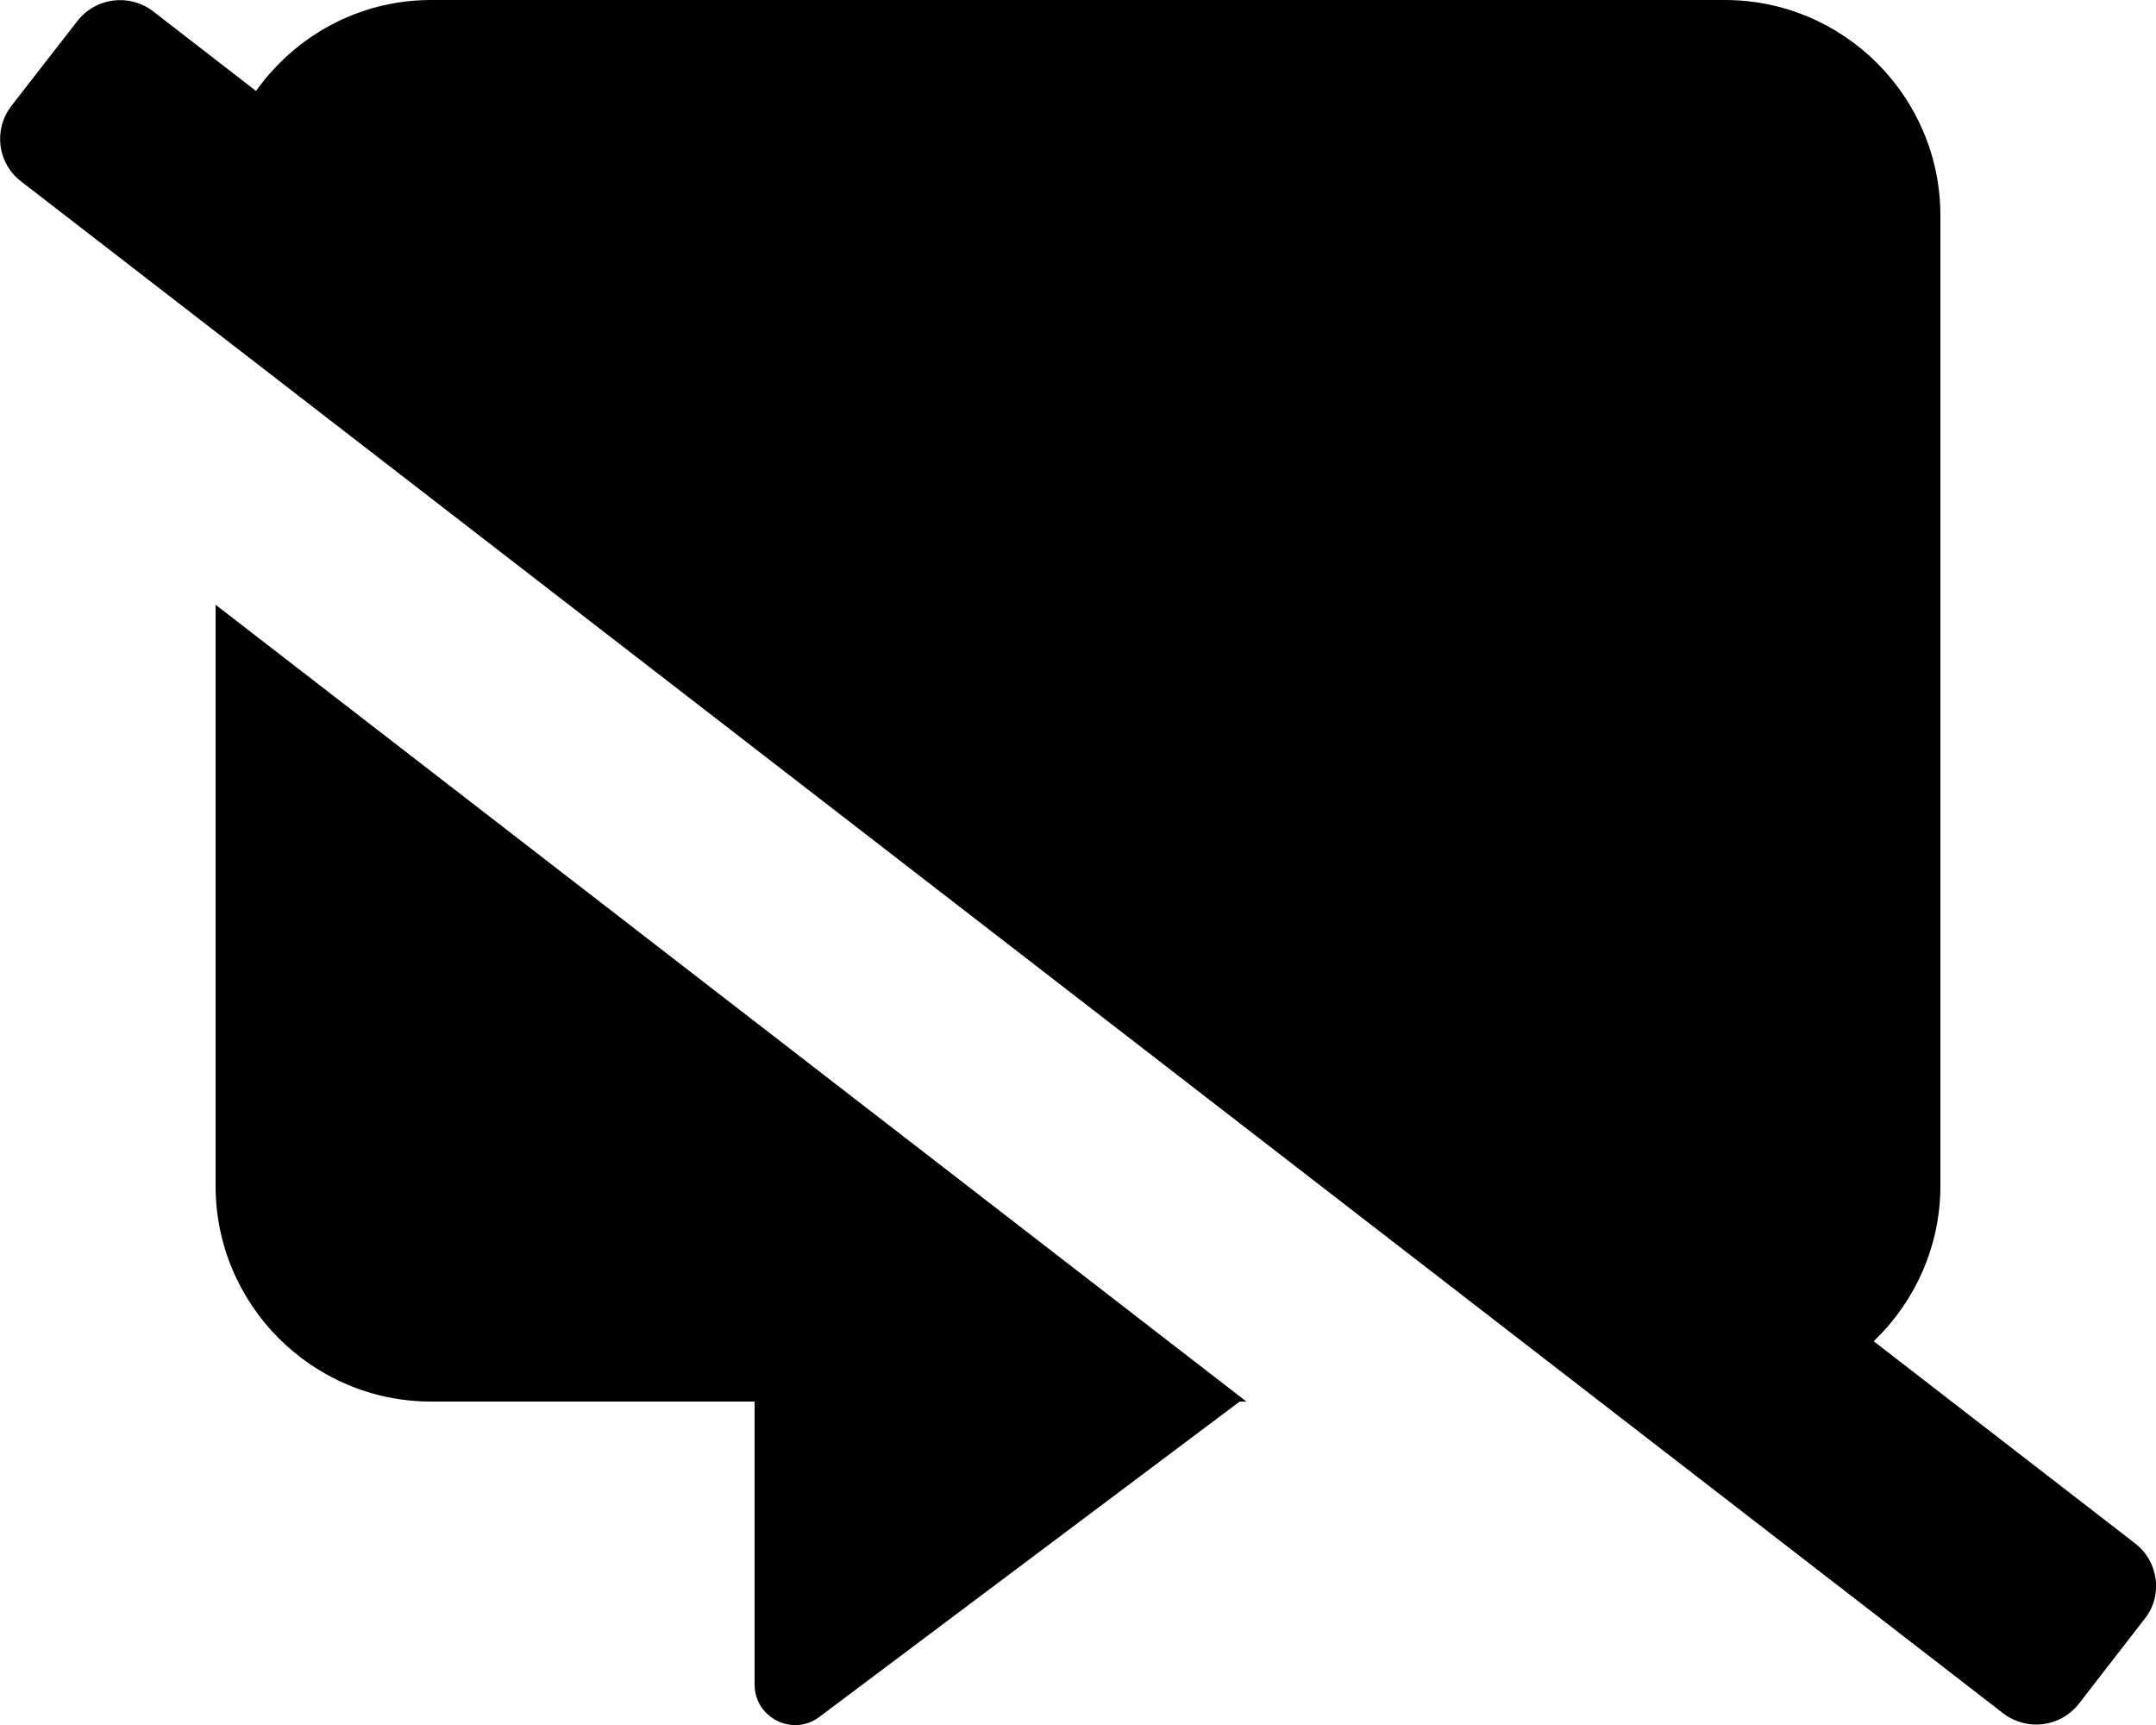 <svg xmlns="http://www.w3.org/2000/svg" viewBox="0 0 640 512"><path d="M64 352c0 35.3 28.7 64 64 64h96v84c0 9.8 11.2 15.5 19.1 9.7L368 416h2L64 179.5V352zm569.8 106.1l-77.6-60c12.1-11.6 19.8-28 19.8-46.1V64c0-35.3-28.7-64-64-64H128c-21.5 0-40.4 10.7-52 27L45.5 3.4C38.5-2 28.5-.8 23 6.2L3.4 31.4c-5.4 7-4.2 17 2.8 22.4l588.4 454.7c7 5.4 17 4.2 22.5-2.8l19.6-25.3c5.4-6.8 4.1-16.9-2.9-22.3z"/></svg>